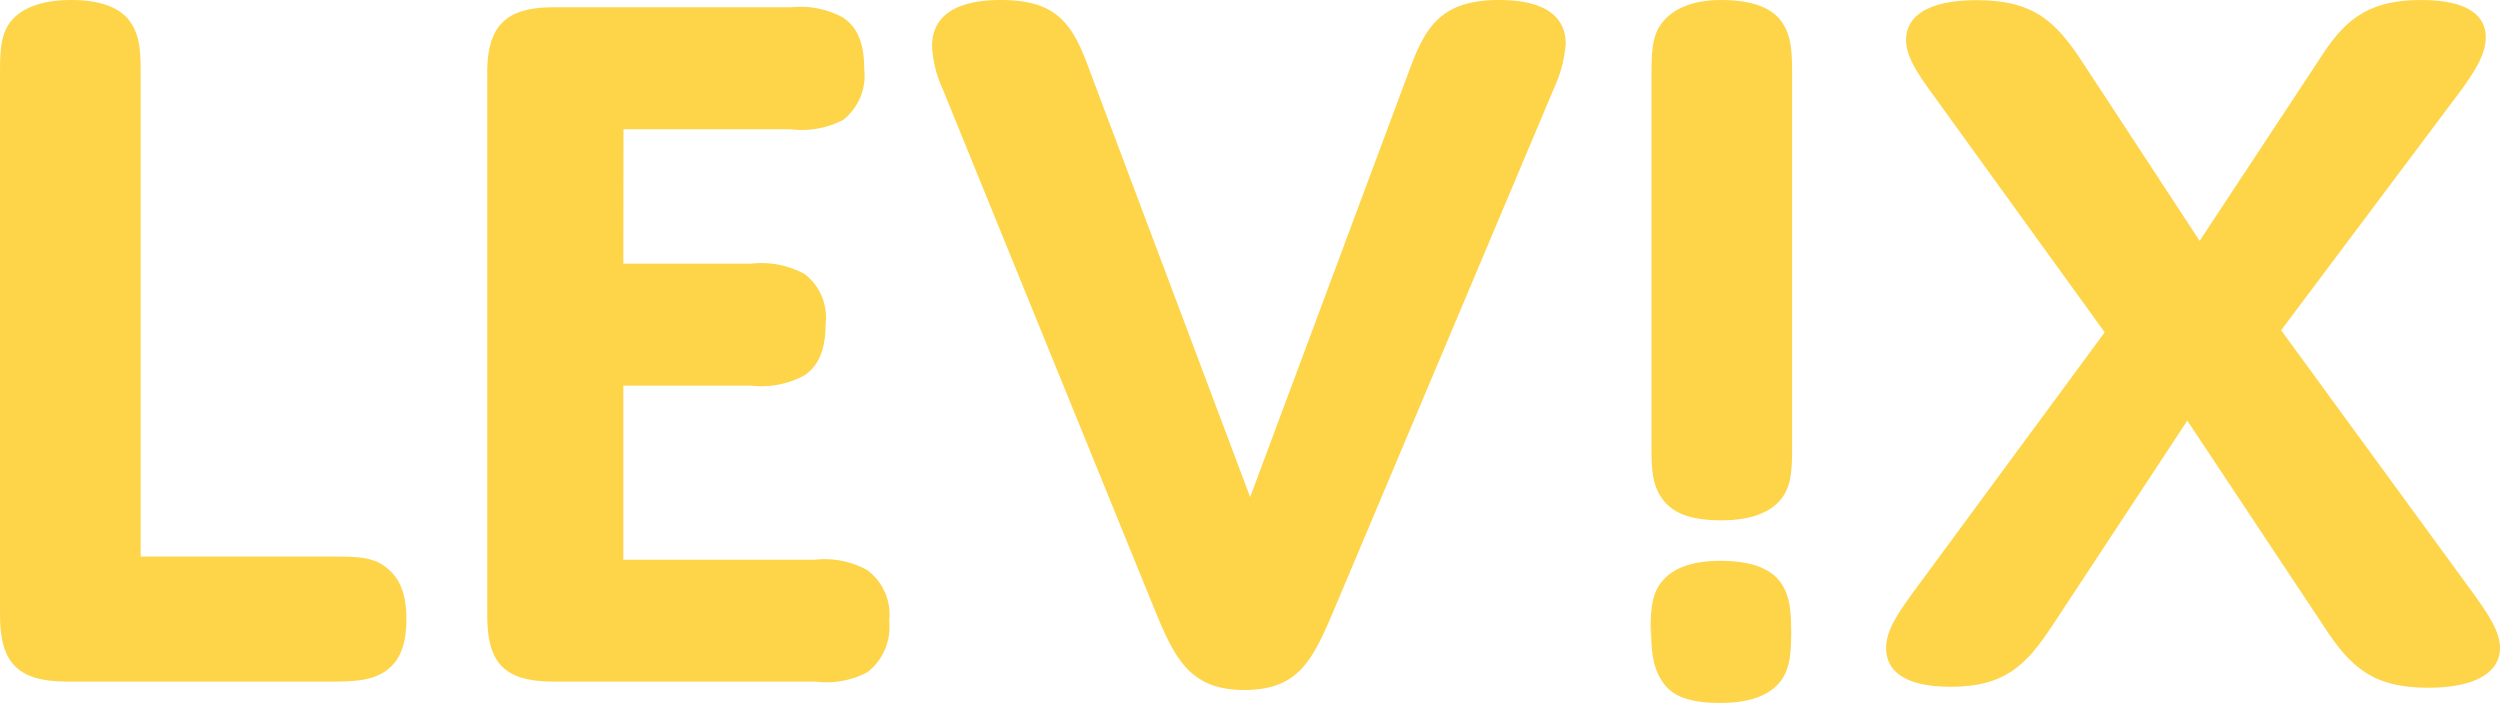 <svg xmlns="http://www.w3.org/2000/svg" viewBox="0 0 157.98 44.42"><defs><style>.cls-1{fill:#fed449;}</style></defs><g id="Laag_2" data-name="Laag 2"><g id="Layer_2" data-name="Layer 2"><path id="Path_111" data-name="Path 111" class="cls-1" d="M21,35.17c1.45,0,2.51,0,3.36.65s1.32,1.59,1.32,3.3-.46,2.7-1.32,3.29-1.91.66-3.36.66H4.22C1.06,43.07,0,41.82,0,38.86v-34C0,3.36,0,2.24.66,1.38S2.63,0,4.48,0s3.1.46,3.75,1.38.66,2,.66,3.49v30.3Z"/><path id="Path_112" data-name="Path 112" class="cls-1" d="M39.39,16.66h8.1a5.68,5.68,0,0,1,3.36.66,3.45,3.45,0,0,1,1.32,3.16c0,1.65-.46,2.64-1.32,3.23a5.68,5.68,0,0,1-3.36.66h-8.1v11H51.51a5.51,5.51,0,0,1,3.3.66,3.51,3.51,0,0,1,1.38,3.22,3.6,3.6,0,0,1-1.38,3.23,5.57,5.57,0,0,1-3.3.59H35c-3.16,0-4.21-1.18-4.21-4.21V4.68C30.77,1.58,32,.46,35,.46H50a5.61,5.61,0,0,1,3.29.66c.85.59,1.32,1.52,1.32,3.23a3.56,3.56,0,0,1-1.32,3.22,5.6,5.6,0,0,1-3.29.6H39.4Z"/><path id="Path_113" data-name="Path 113" class="cls-1" d="M89.07,4.41C90.05,1.78,91,0,94.73,0c2.9,0,4.21,1.05,4.21,2.77a8.05,8.05,0,0,1-.72,2.76l-14,33.19c-1.32,3.1-2.24,4.88-5.6,4.88s-4.35-1.91-5.6-4.94L59.56,5.6a7.24,7.24,0,0,1-.66-2.7c0-1.85,1.44-2.9,4.34-2.9,3.56,0,4.55,1.51,5.6,4.41L79,31.41Z"/><path id="Path_114" data-name="Path 114" class="cls-1" d="M104.36,5c0-1.58,0-2.7.66-3.55S106.87,0,108.77,0s3.17.46,3.82,1.38.66,2,.66,3.55V28c0,1.45,0,2.64-.66,3.49s-1.84,1.39-3.82,1.39-3.09-.46-3.75-1.39-.66-2-.66-3.49Z"/><path id="Path_115" data-name="Path 115" class="cls-1" d="M146.52,3.82C148,1.51,149.36,0,153,0c3.16,0,4.08,1.12,4.08,2.37,0,1-.59,2-1.58,3.36L144.15,20.87l12.12,16.6c1,1.39,1.71,2.44,1.71,3.49,0,1.39-1.32,2.5-4.54,2.5-3.43,0-4.88-1.24-6.59-3.88l-8.63-13-8.56,13c-1.58,2.37-2.9,3.82-6.39,3.82-3.1,0-4.08-1.12-4.08-2.44,0-1,.53-1.91,1.58-3.36L133,21,122.16,6c-1.12-1.52-1.71-2.5-1.71-3.49,0-1.45,1.31-2.5,4.47-2.5,3.62,0,5,1.38,6.65,3.88L139,15.22Z"/><path id="Path_116" data-name="Path 116" class="cls-1" d="M104.3,40.38c0-1.58,0-2.7.66-3.56s1.84-1.38,3.75-1.38,3.17.46,3.82,1.38.66,2,.66,3.56v-.84c0,1.45,0,2.63-.66,3.49s-1.84,1.39-3.82,1.39S105.62,44,105,43s-.66-2-.66-3.49Z"/></g></g></svg>